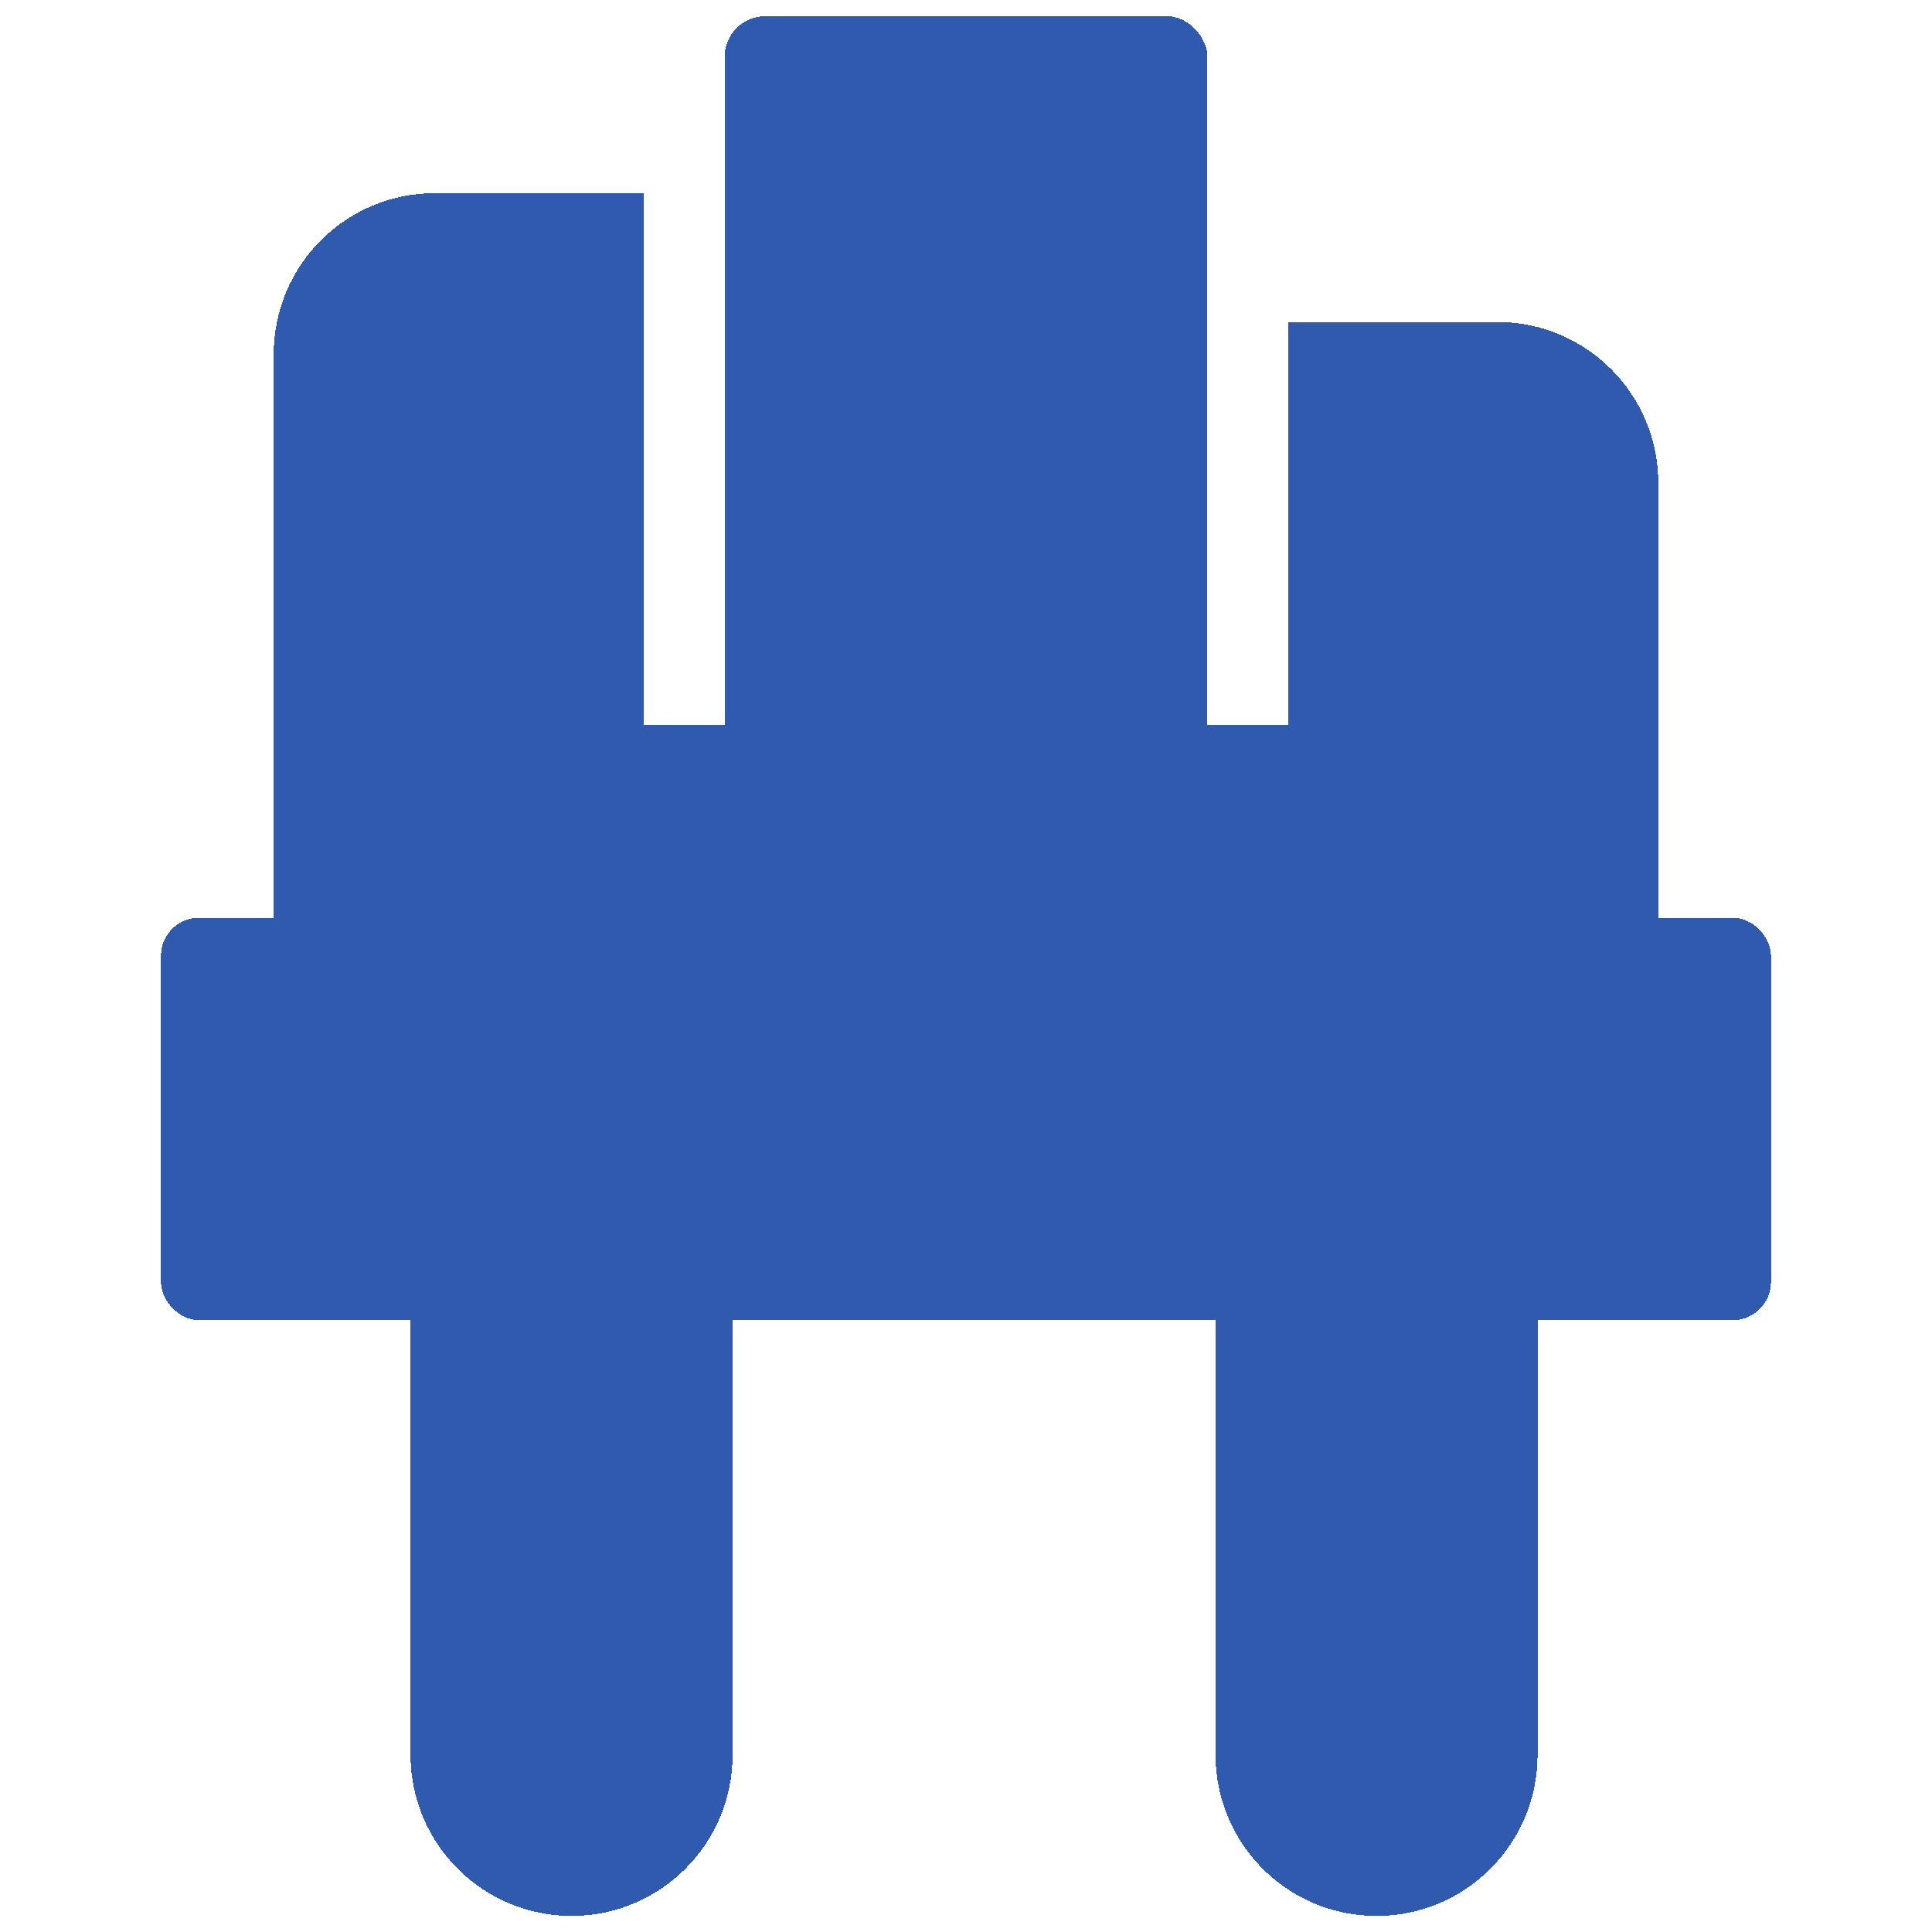 <?xml version="1.0" encoding="UTF-8" standalone="no"?>
<svg
   xmlns:dc="http://purl.org/dc/elements/1.1/"
   xmlns:cc="http://creativecommons.org/ns#"
   xmlns:rdf="http://www.w3.org/1999/02/22-rdf-syntax-ns#"
   xmlns:svg="http://www.w3.org/2000/svg"
   xmlns="http://www.w3.org/2000/svg"
   xmlns:sodipodi="http://sodipodi.sourceforge.net/DTD/sodipodi-0.dtd"
   xmlns:inkscape="http://www.inkscape.org/namespaces/inkscape"
   width="120"
   height="120"
   viewBox="0 0 31.75 31.75"
   version="1.1"
   id="svg8"
   inkscape:version="1.0.1 (3bc2e813f5, 2020-09-07)"
   sodipodi:docname="Логотип.svg"
   shape-rendering="crispEdges">
  <defs
     id="defs2" />
  <sodipodi:namedview
     id="base"
     pagecolor="#ffffff"
     bordercolor="#666666"
     borderopacity="1.0"
     inkscape:pageopacity="0"
     inkscape:pageshadow="2"
     inkscape:zoom="5.6568543"
     inkscape:cx="61.182548"
     inkscape:cy="70.652961"
     inkscape:document-units="px"
     inkscape:current-layer="layer1"
     inkscape:document-rotation="0"
     showgrid="false"
     units="px"
     inkscape:window-width="1920"
     inkscape:window-height="1017"
     inkscape:window-x="-8"
     inkscape:window-y="-8"
     inkscape:window-maximized="1"
     inkscape:snap-page="false"
     inkscape:pagecheckerboard="true" />
  <g
     inkscape:label="Слой 1"
     inkscape:groupmode="layer"
     id="layer1">
    <g
       id="g977">
      <rect
         style="fill:#2f5aad;fill-opacity:1;stroke:#2f5aad;stroke-width:0.195;stroke-opacity:1"
         id="rect841"
         width="26.263"
         height="6.419"
         x="2.743"
         y="15.179"
         rx="0.529"
         ry="0.529" />
      <rect
         style="fill:#2f5aad;fill-opacity:1;stroke:#2f5aad;stroke-width:0.297;stroke-opacity:1"
         id="rect843"
         width="4.995"
         height="7.67"
         x="6.895"
         y="21.05" />
      <rect
         style="fill:#2f5aad;fill-opacity:1;stroke:#2f5aad;stroke-width:0.337;stroke-opacity:1"
         id="rect860"
         width="5.748"
         height="9.055"
         x="4.667"
         y="5.99" />
      <circle
         style="fill:#2f5aad;fill-opacity:1;stroke:#2f5aad;stroke-width:0.251;stroke-opacity:1"
         id="path862"
         cx="7.144"
         cy="5.82"
         r="2.52" />
      <rect
         style="fill:#2f5aad;fill-opacity:1;stroke:#2f5aad;stroke-width:0.272;stroke-opacity:1"
         id="rect866"
         width="3.162"
         height="2.662"
         x="7.285"
         y="3.311" />
      <rect
         style="fill:#2f5aad;fill-opacity:1;stroke:#2f5aad;stroke-width:0.293;stroke-opacity:1"
         id="rect868"
         width="7.644"
         height="14.656"
         x="12.053"
         y="0.411"
         ry="0.529"
         rx="0.529" />
      <rect
         style="fill:#2f5aad;fill-opacity:1;stroke:#2f5aad;stroke-width:0.297;stroke-opacity:1"
         id="rect860-2"
         width="5.788"
         height="6.979"
         x="21.315"
         y="8.086" />
      <circle
         style="fill:#2f5aad;fill-opacity:1;stroke:#2f5aad;stroke-width:0.251;stroke-opacity:1"
         id="path862-2"
         cx="24.606"
         cy="7.937"
         r="2.52" />
      <rect
         style="fill:#2f5aad;fill-opacity:1;stroke:#2f5aad;stroke-width:0.272;stroke-opacity:1"
         id="rect866-0"
         width="3.162"
         height="2.662"
         x="21.303"
         y="5.428" />
      <rect
         style="fill:#2f5aad;fill-opacity:1;stroke:#2f5aad;stroke-width:0.254;stroke-opacity:1"
         id="rect915"
         width="13.692"
         height="4.994"
         x="9.194"
         y="12.039"
         rx="0.529"
         ry="0.529" />
      <ellipse
         style="fill:#2f5aad;fill-opacity:1;stroke:#2f5aad;stroke-width:0.124;stroke-opacity:1"
         id="path932"
         cx="9.393"
         cy="28.84"
         rx="2.584"
         ry="2.584" />
      <rect
         style="fill:#2f5aad;fill-opacity:1;stroke:#2f5aad;stroke-width:0.297;stroke-opacity:1"
         id="rect843-5"
         width="4.995"
         height="7.67"
         x="20.124"
         y="21.05" />
      <ellipse
         style="fill:#2f5aad;fill-opacity:1;stroke:#2f5aad;stroke-width:0.124;stroke-opacity:1"
         id="path932-8"
         cx="22.622"
         cy="28.84"
         rx="2.584"
         ry="2.584" />
    </g>
  </g>
</svg>
